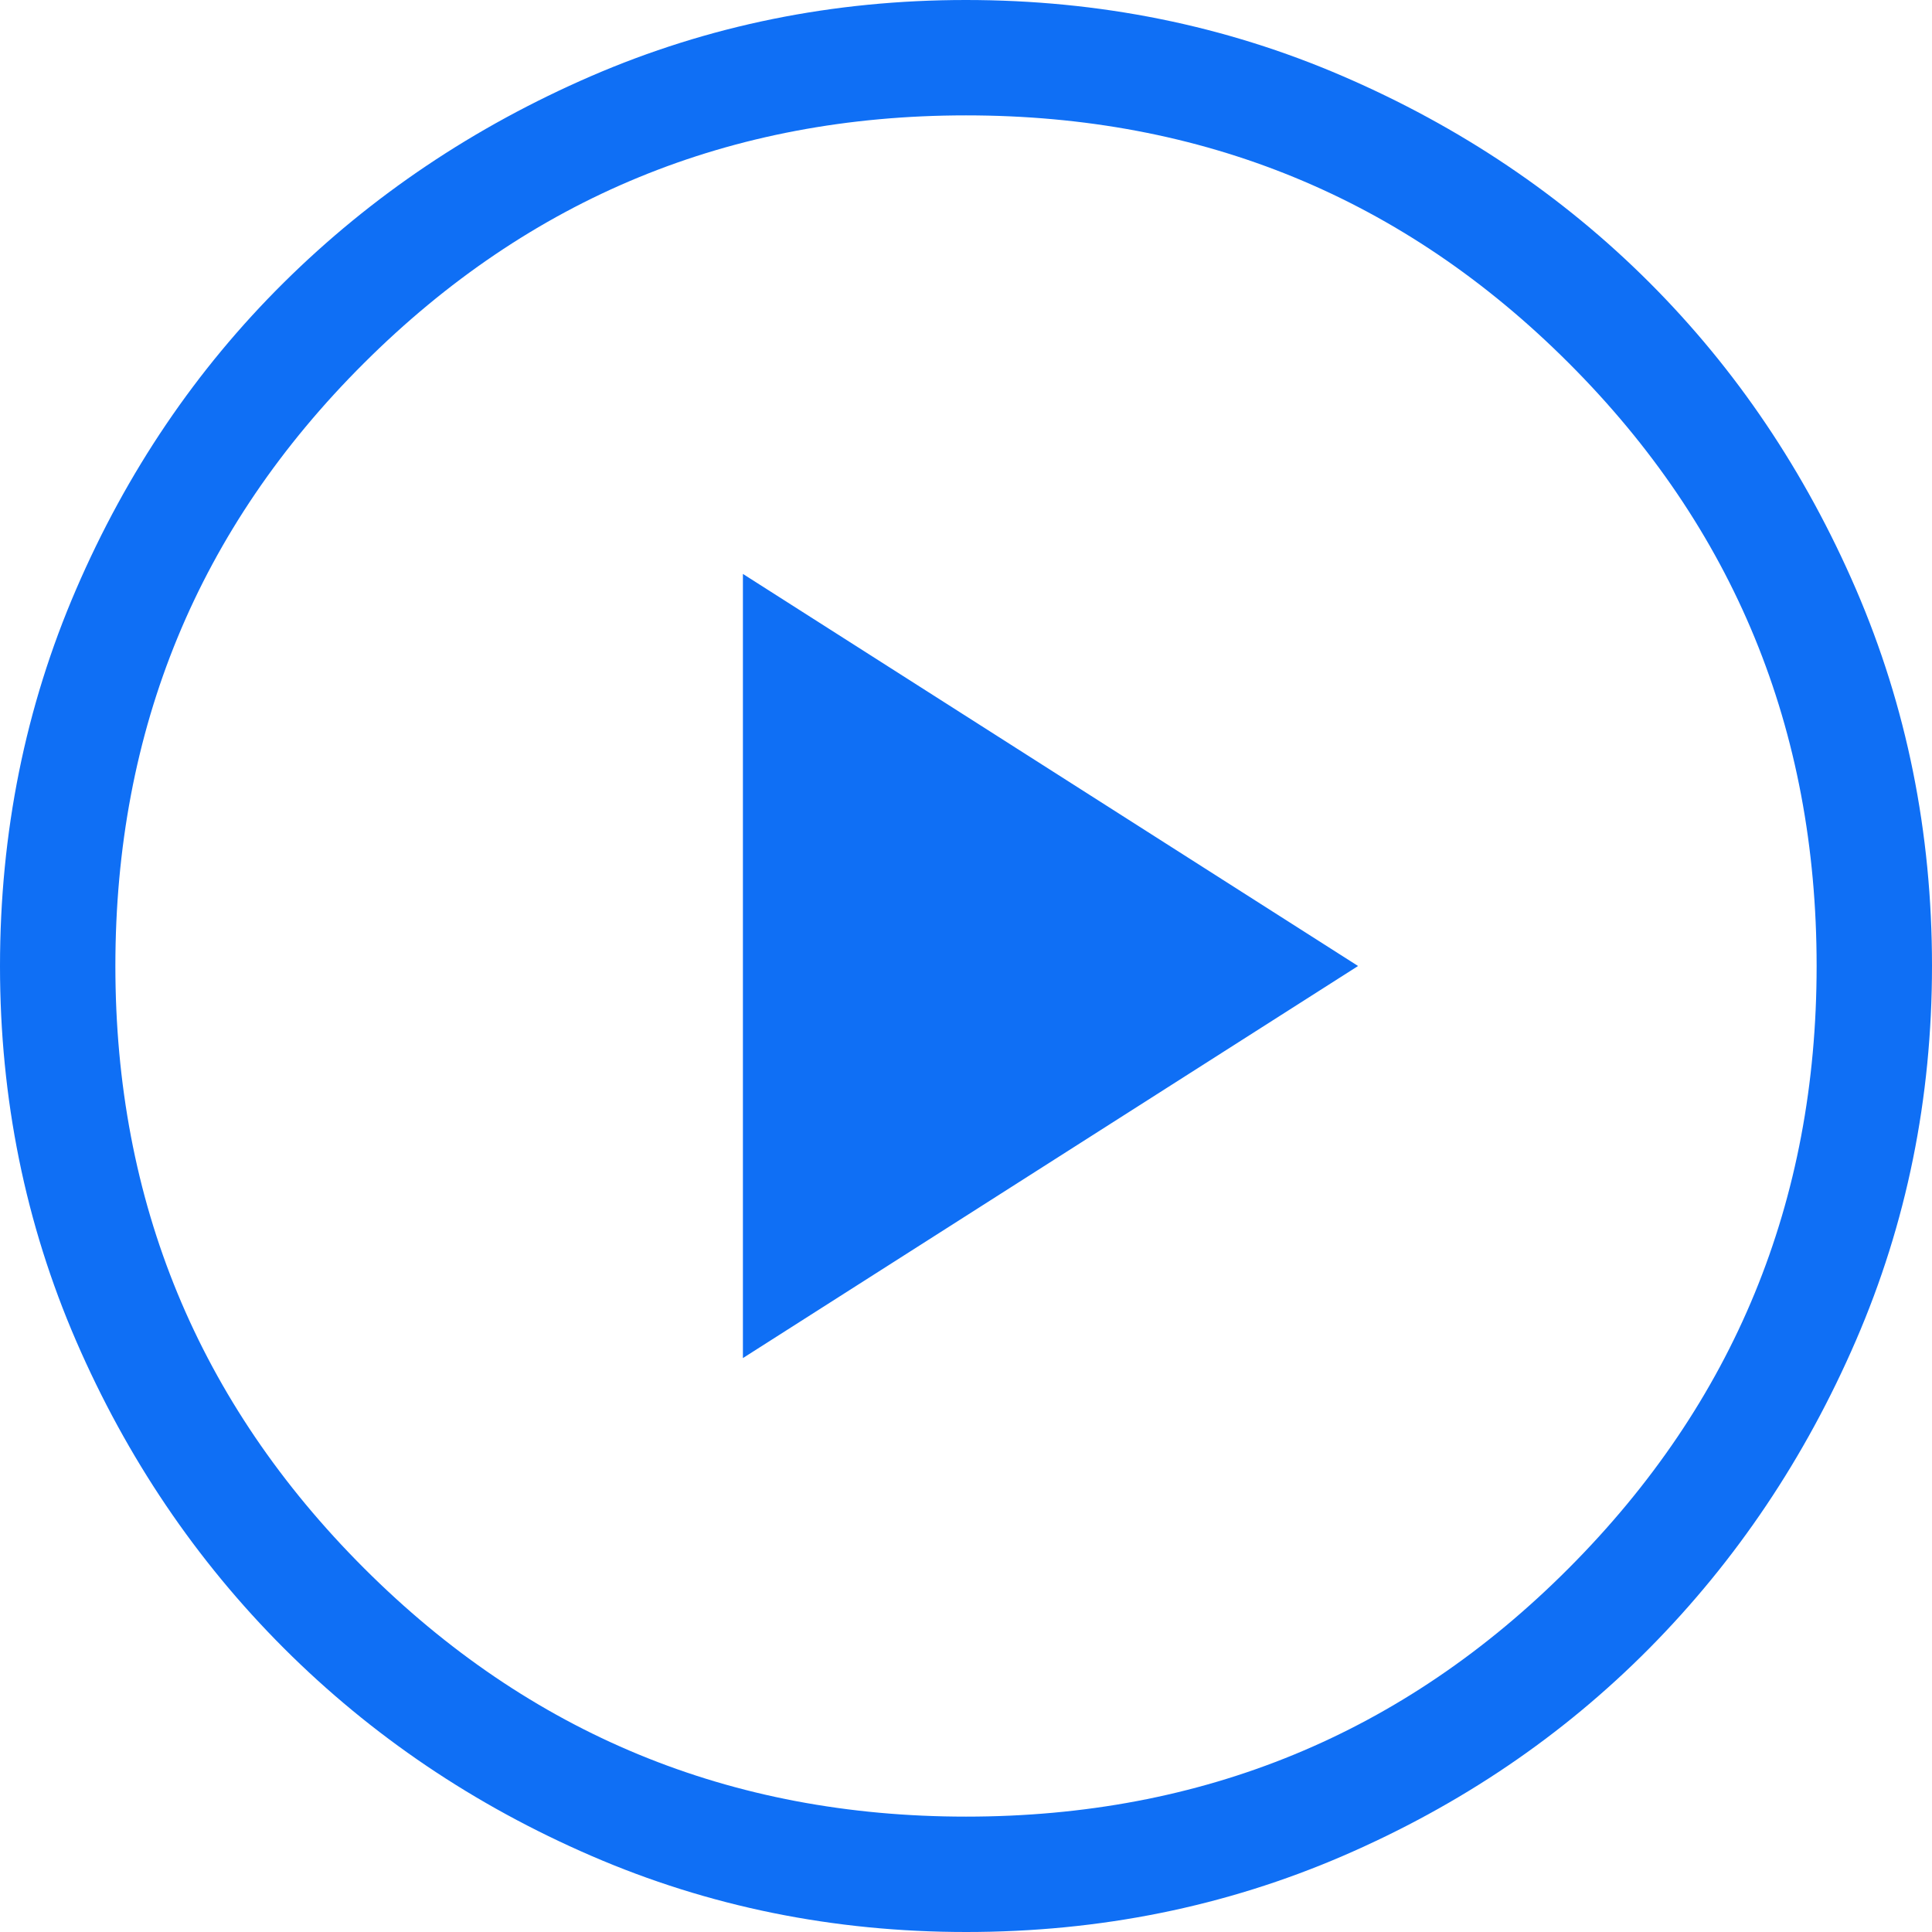 <svg width="32" height="32" viewBox="0 0 32 32" fill="none" xmlns="http://www.w3.org/2000/svg">
<path id="Vector" d="M12.305 22.494L22.494 16L12.305 9.506V22.494ZM16.003 32C13.807 32 11.738 31.58 9.797 30.74C7.855 29.9 6.157 28.753 4.702 27.3C3.248 25.846 2.101 24.149 1.26 22.208C0.42 20.267 0 18.198 0 16.003C0 13.79 0.42 11.71 1.26 9.763C2.1 7.815 3.246 6.122 4.7 4.681C6.154 3.241 7.851 2.101 9.792 1.26C11.733 0.42 13.802 0 15.997 0C18.21 0 20.29 0.42 22.237 1.26C24.185 2.1 25.878 3.239 27.319 4.679C28.759 6.119 29.899 7.812 30.74 9.758C31.58 11.705 32 13.784 32 15.997C32 18.193 31.58 20.262 30.74 22.203C29.9 24.145 28.761 25.843 27.321 27.298C25.881 28.752 24.188 29.899 22.242 30.74C20.295 31.58 18.216 32 16.003 32ZM16 30.089C19.921 30.089 23.25 28.717 25.985 25.973C28.721 23.228 30.089 19.904 30.089 16C30.089 12.079 28.721 8.75 25.985 6.015C23.25 3.279 19.921 1.911 16 1.911C12.096 1.911 8.772 3.279 6.028 6.015C3.283 8.75 1.911 12.079 1.911 16C1.911 19.904 3.283 23.228 6.028 25.973C8.772 28.717 12.096 30.089 16 30.089Z" fill="#0F6FF5"/>
</svg>
